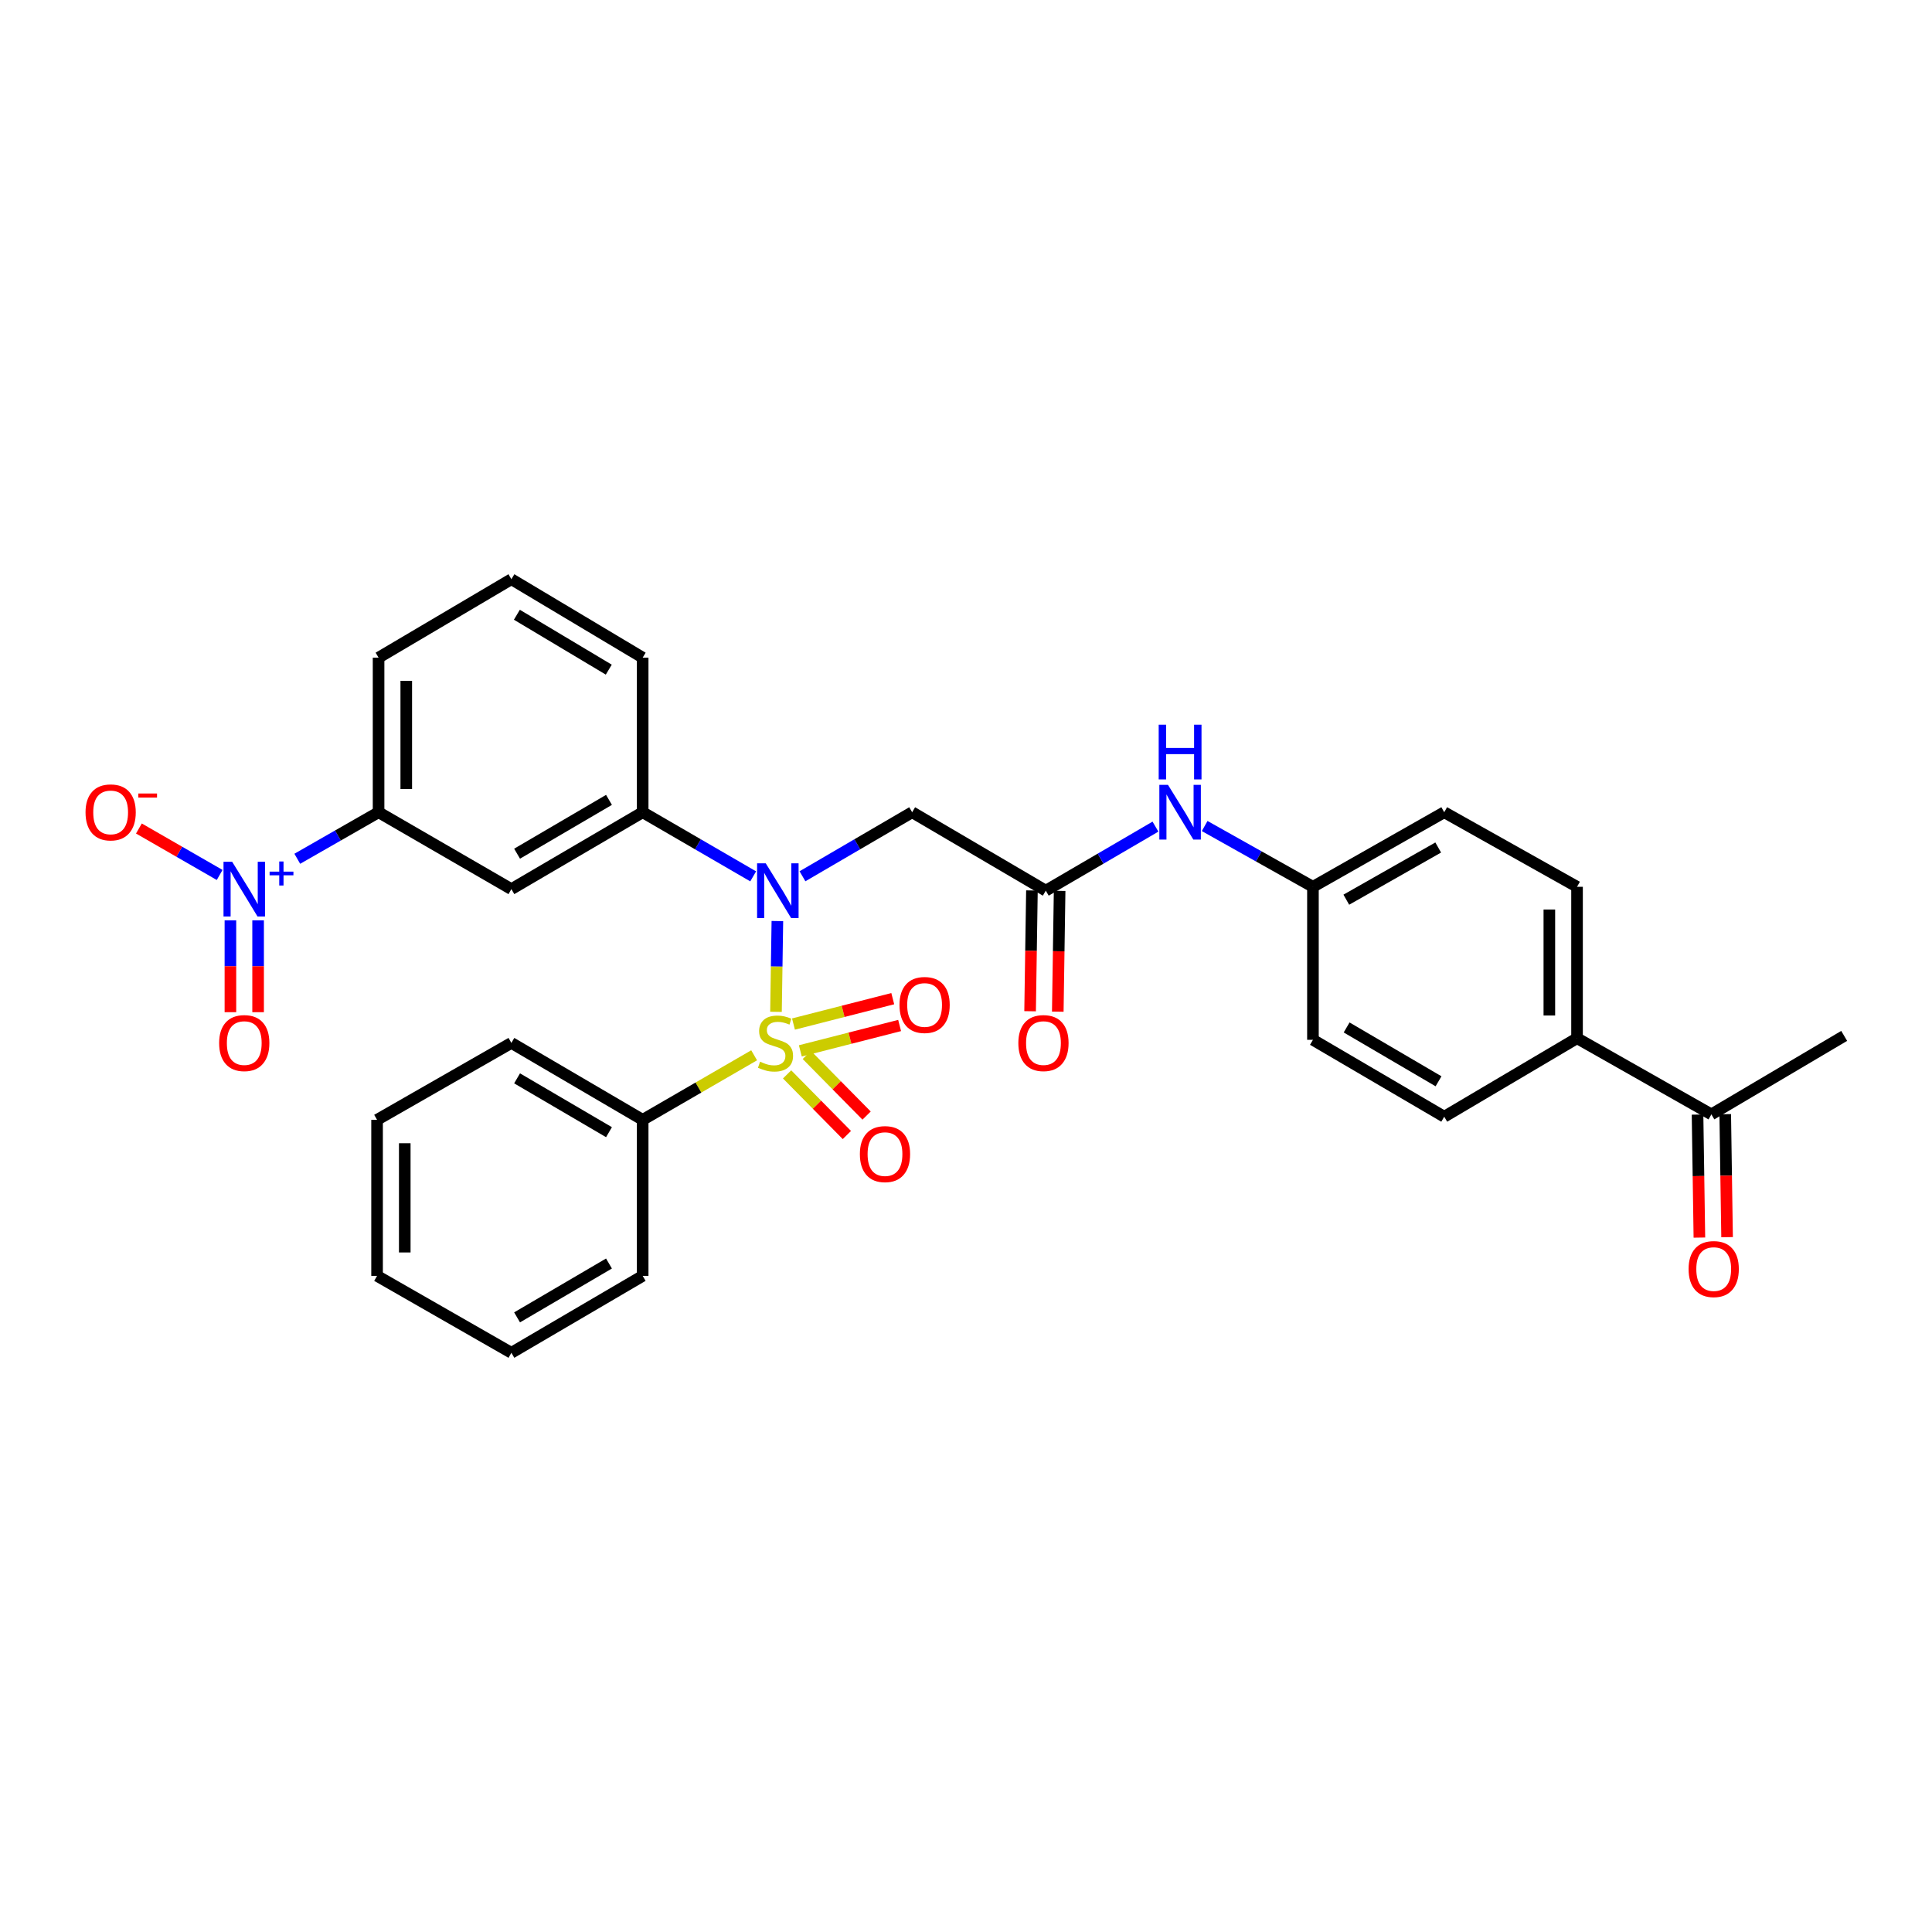 <?xml version='1.0' encoding='iso-8859-1'?>
<svg version='1.1' baseProfile='full'
              xmlns='http://www.w3.org/2000/svg'
                      xmlns:rdkit='http://www.rdkit.org/xml'
                      xmlns:xlink='http://www.w3.org/1999/xlink'
                  xml:space='preserve'
width='1000px' height='1000px' viewBox='0 0 1000 1000'>
<!-- END OF HEADER -->
<rect style='opacity:1.0;fill:#FFFFFF;stroke:none' width='1000' height='1000' x='0' y='0'> </rect>
<path class='bond-0' d='M 401.65,523.723 L 402.009,500.229' style='fill:none;fill-rule:evenodd;stroke:#CCCC00;stroke-width:6px;stroke-linecap:butt;stroke-linejoin:miter;stroke-opacity:1' />
<path class='bond-0' d='M 402.009,500.229 L 402.367,476.735' style='fill:none;fill-rule:evenodd;stroke:#0000FF;stroke-width:6px;stroke-linecap:butt;stroke-linejoin:miter;stroke-opacity:1' />
<path class='bond-7' d='M 407.4,556.101 L 422.871,571.792' style='fill:none;fill-rule:evenodd;stroke:#CCCC00;stroke-width:6px;stroke-linecap:butt;stroke-linejoin:miter;stroke-opacity:1' />
<path class='bond-7' d='M 422.871,571.792 L 438.342,587.483' style='fill:none;fill-rule:evenodd;stroke:#FF0000;stroke-width:6px;stroke-linecap:butt;stroke-linejoin:miter;stroke-opacity:1' />
<path class='bond-7' d='M 417.606,546.037 L 433.077,561.728' style='fill:none;fill-rule:evenodd;stroke:#CCCC00;stroke-width:6px;stroke-linecap:butt;stroke-linejoin:miter;stroke-opacity:1' />
<path class='bond-7' d='M 433.077,561.728 L 448.548,577.419' style='fill:none;fill-rule:evenodd;stroke:#FF0000;stroke-width:6px;stroke-linecap:butt;stroke-linejoin:miter;stroke-opacity:1' />
<path class='bond-8' d='M 414.251,543.927 L 439.946,537.36' style='fill:none;fill-rule:evenodd;stroke:#CCCC00;stroke-width:6px;stroke-linecap:butt;stroke-linejoin:miter;stroke-opacity:1' />
<path class='bond-8' d='M 439.946,537.36 L 465.641,530.792' style='fill:none;fill-rule:evenodd;stroke:#FF0000;stroke-width:6px;stroke-linecap:butt;stroke-linejoin:miter;stroke-opacity:1' />
<path class='bond-8' d='M 410.701,530.041 L 436.397,523.473' style='fill:none;fill-rule:evenodd;stroke:#CCCC00;stroke-width:6px;stroke-linecap:butt;stroke-linejoin:miter;stroke-opacity:1' />
<path class='bond-8' d='M 436.397,523.473 L 462.092,516.905' style='fill:none;fill-rule:evenodd;stroke:#FF0000;stroke-width:6px;stroke-linecap:butt;stroke-linejoin:miter;stroke-opacity:1' />
<path class='bond-9' d='M 390.339,546.22 L 361.493,562.92' style='fill:none;fill-rule:evenodd;stroke:#CCCC00;stroke-width:6px;stroke-linecap:butt;stroke-linejoin:miter;stroke-opacity:1' />
<path class='bond-9' d='M 361.493,562.92 L 332.647,579.62' style='fill:none;fill-rule:evenodd;stroke:#000000;stroke-width:6px;stroke-linecap:butt;stroke-linejoin:miter;stroke-opacity:1' />
<path class='bond-2' d='M 415.36,453.56 L 443.745,436.986' style='fill:none;fill-rule:evenodd;stroke:#0000FF;stroke-width:6px;stroke-linecap:butt;stroke-linejoin:miter;stroke-opacity:1' />
<path class='bond-2' d='M 443.745,436.986 L 472.13,420.412' style='fill:none;fill-rule:evenodd;stroke:#000000;stroke-width:6px;stroke-linecap:butt;stroke-linejoin:miter;stroke-opacity:1' />
<path class='bond-3' d='M 389.845,453.601 L 361.246,437.007' style='fill:none;fill-rule:evenodd;stroke:#0000FF;stroke-width:6px;stroke-linecap:butt;stroke-linejoin:miter;stroke-opacity:1' />
<path class='bond-3' d='M 361.246,437.007 L 332.647,420.412' style='fill:none;fill-rule:evenodd;stroke:#000000;stroke-width:6px;stroke-linecap:butt;stroke-linejoin:miter;stroke-opacity:1' />
<path class='bond-1' d='M 153.875,444.498 L 174.912,432.455' style='fill:none;fill-rule:evenodd;stroke:#0000FF;stroke-width:6px;stroke-linecap:butt;stroke-linejoin:miter;stroke-opacity:1' />
<path class='bond-1' d='M 174.912,432.455 L 195.95,420.412' style='fill:none;fill-rule:evenodd;stroke:#000000;stroke-width:6px;stroke-linecap:butt;stroke-linejoin:miter;stroke-opacity:1' />
<path class='bond-10' d='M 113.692,452.882 L 92.795,440.856' style='fill:none;fill-rule:evenodd;stroke:#0000FF;stroke-width:6px;stroke-linecap:butt;stroke-linejoin:miter;stroke-opacity:1' />
<path class='bond-10' d='M 92.795,440.856 L 71.898,428.83' style='fill:none;fill-rule:evenodd;stroke:#FF0000;stroke-width:6px;stroke-linecap:butt;stroke-linejoin:miter;stroke-opacity:1' />
<path class='bond-12' d='M 119.261,476.36 L 119.261,500.134' style='fill:none;fill-rule:evenodd;stroke:#0000FF;stroke-width:6px;stroke-linecap:butt;stroke-linejoin:miter;stroke-opacity:1' />
<path class='bond-12' d='M 119.261,500.134 L 119.261,523.907' style='fill:none;fill-rule:evenodd;stroke:#FF0000;stroke-width:6px;stroke-linecap:butt;stroke-linejoin:miter;stroke-opacity:1' />
<path class='bond-12' d='M 133.594,476.36 L 133.594,500.134' style='fill:none;fill-rule:evenodd;stroke:#0000FF;stroke-width:6px;stroke-linecap:butt;stroke-linejoin:miter;stroke-opacity:1' />
<path class='bond-12' d='M 133.594,500.134 L 133.594,523.907' style='fill:none;fill-rule:evenodd;stroke:#FF0000;stroke-width:6px;stroke-linecap:butt;stroke-linejoin:miter;stroke-opacity:1' />
<path class='bond-4' d='M 472.13,420.412 L 541.295,461.006' style='fill:none;fill-rule:evenodd;stroke:#000000;stroke-width:6px;stroke-linecap:butt;stroke-linejoin:miter;stroke-opacity:1' />
<path class='bond-5' d='M 332.647,420.412 L 264.692,460.21' style='fill:none;fill-rule:evenodd;stroke:#000000;stroke-width:6px;stroke-linecap:butt;stroke-linejoin:miter;stroke-opacity:1' />
<path class='bond-5' d='M 315.21,414.014 L 267.642,441.872' style='fill:none;fill-rule:evenodd;stroke:#000000;stroke-width:6px;stroke-linecap:butt;stroke-linejoin:miter;stroke-opacity:1' />
<path class='bond-22' d='M 332.647,420.412 L 332.647,340.395' style='fill:none;fill-rule:evenodd;stroke:#000000;stroke-width:6px;stroke-linecap:butt;stroke-linejoin:miter;stroke-opacity:1' />
<path class='bond-11' d='M 541.295,461.006 L 569.68,444.432' style='fill:none;fill-rule:evenodd;stroke:#000000;stroke-width:6px;stroke-linecap:butt;stroke-linejoin:miter;stroke-opacity:1' />
<path class='bond-11' d='M 569.68,444.432 L 598.065,427.859' style='fill:none;fill-rule:evenodd;stroke:#0000FF;stroke-width:6px;stroke-linecap:butt;stroke-linejoin:miter;stroke-opacity:1' />
<path class='bond-15' d='M 534.129,460.897 L 533.652,492.156' style='fill:none;fill-rule:evenodd;stroke:#000000;stroke-width:6px;stroke-linecap:butt;stroke-linejoin:miter;stroke-opacity:1' />
<path class='bond-15' d='M 533.652,492.156 L 533.175,523.414' style='fill:none;fill-rule:evenodd;stroke:#FF0000;stroke-width:6px;stroke-linecap:butt;stroke-linejoin:miter;stroke-opacity:1' />
<path class='bond-15' d='M 548.46,461.116 L 547.983,492.374' style='fill:none;fill-rule:evenodd;stroke:#000000;stroke-width:6px;stroke-linecap:butt;stroke-linejoin:miter;stroke-opacity:1' />
<path class='bond-15' d='M 547.983,492.374 L 547.506,523.633' style='fill:none;fill-rule:evenodd;stroke:#FF0000;stroke-width:6px;stroke-linecap:butt;stroke-linejoin:miter;stroke-opacity:1' />
<path class='bond-6' d='M 264.692,460.21 L 195.95,420.412' style='fill:none;fill-rule:evenodd;stroke:#000000;stroke-width:6px;stroke-linecap:butt;stroke-linejoin:miter;stroke-opacity:1' />
<path class='bond-32' d='M 195.95,420.412 L 195.95,340.395' style='fill:none;fill-rule:evenodd;stroke:#000000;stroke-width:6px;stroke-linecap:butt;stroke-linejoin:miter;stroke-opacity:1' />
<path class='bond-32' d='M 210.283,408.41 L 210.283,352.397' style='fill:none;fill-rule:evenodd;stroke:#000000;stroke-width:6px;stroke-linecap:butt;stroke-linejoin:miter;stroke-opacity:1' />
<path class='bond-26' d='M 332.647,579.62 L 264.692,539.814' style='fill:none;fill-rule:evenodd;stroke:#000000;stroke-width:6px;stroke-linecap:butt;stroke-linejoin:miter;stroke-opacity:1' />
<path class='bond-26' d='M 315.209,586.016 L 267.641,558.152' style='fill:none;fill-rule:evenodd;stroke:#000000;stroke-width:6px;stroke-linecap:butt;stroke-linejoin:miter;stroke-opacity:1' />
<path class='bond-27' d='M 332.647,579.62 L 332.647,660.386' style='fill:none;fill-rule:evenodd;stroke:#000000;stroke-width:6px;stroke-linecap:butt;stroke-linejoin:miter;stroke-opacity:1' />
<path class='bond-19' d='M 623.529,427.547 L 651.552,443.278' style='fill:none;fill-rule:evenodd;stroke:#0000FF;stroke-width:6px;stroke-linecap:butt;stroke-linejoin:miter;stroke-opacity:1' />
<path class='bond-19' d='M 651.552,443.278 L 679.576,459.008' style='fill:none;fill-rule:evenodd;stroke:#000000;stroke-width:6px;stroke-linecap:butt;stroke-linejoin:miter;stroke-opacity:1' />
<path class='bond-13' d='M 885.811,576.801 L 816.272,537.377' style='fill:none;fill-rule:evenodd;stroke:#000000;stroke-width:6px;stroke-linecap:butt;stroke-linejoin:miter;stroke-opacity:1' />
<path class='bond-16' d='M 878.645,576.908 L 879.124,608.741' style='fill:none;fill-rule:evenodd;stroke:#000000;stroke-width:6px;stroke-linecap:butt;stroke-linejoin:miter;stroke-opacity:1' />
<path class='bond-16' d='M 879.124,608.741 L 879.602,640.574' style='fill:none;fill-rule:evenodd;stroke:#FF0000;stroke-width:6px;stroke-linecap:butt;stroke-linejoin:miter;stroke-opacity:1' />
<path class='bond-16' d='M 892.977,576.693 L 893.455,608.526' style='fill:none;fill-rule:evenodd;stroke:#000000;stroke-width:6px;stroke-linecap:butt;stroke-linejoin:miter;stroke-opacity:1' />
<path class='bond-16' d='M 893.455,608.526 L 893.934,640.359' style='fill:none;fill-rule:evenodd;stroke:#FF0000;stroke-width:6px;stroke-linecap:butt;stroke-linejoin:miter;stroke-opacity:1' />
<path class='bond-25' d='M 885.811,576.801 L 954.545,536.175' style='fill:none;fill-rule:evenodd;stroke:#000000;stroke-width:6px;stroke-linecap:butt;stroke-linejoin:miter;stroke-opacity:1' />
<path class='bond-14' d='M 816.272,537.377 L 816.272,459.008' style='fill:none;fill-rule:evenodd;stroke:#000000;stroke-width:6px;stroke-linecap:butt;stroke-linejoin:miter;stroke-opacity:1' />
<path class='bond-14' d='M 801.939,525.622 L 801.939,470.763' style='fill:none;fill-rule:evenodd;stroke:#000000;stroke-width:6px;stroke-linecap:butt;stroke-linejoin:miter;stroke-opacity:1' />
<path class='bond-33' d='M 816.272,537.377 L 747.53,578.011' style='fill:none;fill-rule:evenodd;stroke:#000000;stroke-width:6px;stroke-linecap:butt;stroke-linejoin:miter;stroke-opacity:1' />
<path class='bond-17' d='M 747.53,578.011 L 679.576,538.205' style='fill:none;fill-rule:evenodd;stroke:#000000;stroke-width:6px;stroke-linecap:butt;stroke-linejoin:miter;stroke-opacity:1' />
<path class='bond-17' d='M 744.581,559.673 L 697.013,531.809' style='fill:none;fill-rule:evenodd;stroke:#000000;stroke-width:6px;stroke-linecap:butt;stroke-linejoin:miter;stroke-opacity:1' />
<path class='bond-18' d='M 816.272,459.008 L 747.53,420.412' style='fill:none;fill-rule:evenodd;stroke:#000000;stroke-width:6px;stroke-linecap:butt;stroke-linejoin:miter;stroke-opacity:1' />
<path class='bond-20' d='M 679.576,459.008 L 679.576,538.205' style='fill:none;fill-rule:evenodd;stroke:#000000;stroke-width:6px;stroke-linecap:butt;stroke-linejoin:miter;stroke-opacity:1' />
<path class='bond-21' d='M 679.576,459.008 L 747.53,420.412' style='fill:none;fill-rule:evenodd;stroke:#000000;stroke-width:6px;stroke-linecap:butt;stroke-linejoin:miter;stroke-opacity:1' />
<path class='bond-21' d='M 696.847,465.681 L 744.415,438.665' style='fill:none;fill-rule:evenodd;stroke:#000000;stroke-width:6px;stroke-linecap:butt;stroke-linejoin:miter;stroke-opacity:1' />
<path class='bond-24' d='M 332.647,340.395 L 264.692,299.793' style='fill:none;fill-rule:evenodd;stroke:#000000;stroke-width:6px;stroke-linecap:butt;stroke-linejoin:miter;stroke-opacity:1' />
<path class='bond-24' d='M 315.102,346.608 L 267.534,318.187' style='fill:none;fill-rule:evenodd;stroke:#000000;stroke-width:6px;stroke-linecap:butt;stroke-linejoin:miter;stroke-opacity:1' />
<path class='bond-23' d='M 195.95,340.395 L 264.692,299.793' style='fill:none;fill-rule:evenodd;stroke:#000000;stroke-width:6px;stroke-linecap:butt;stroke-linejoin:miter;stroke-opacity:1' />
<path class='bond-29' d='M 264.692,539.814 L 195.17,579.62' style='fill:none;fill-rule:evenodd;stroke:#000000;stroke-width:6px;stroke-linecap:butt;stroke-linejoin:miter;stroke-opacity:1' />
<path class='bond-28' d='M 332.647,660.386 L 264.692,700.207' style='fill:none;fill-rule:evenodd;stroke:#000000;stroke-width:6px;stroke-linecap:butt;stroke-linejoin:miter;stroke-opacity:1' />
<path class='bond-28' d='M 315.207,653.993 L 267.639,681.868' style='fill:none;fill-rule:evenodd;stroke:#000000;stroke-width:6px;stroke-linecap:butt;stroke-linejoin:miter;stroke-opacity:1' />
<path class='bond-30' d='M 264.692,700.207 L 195.17,660.386' style='fill:none;fill-rule:evenodd;stroke:#000000;stroke-width:6px;stroke-linecap:butt;stroke-linejoin:miter;stroke-opacity:1' />
<path class='bond-31' d='M 195.17,579.62 L 195.17,660.386' style='fill:none;fill-rule:evenodd;stroke:#000000;stroke-width:6px;stroke-linecap:butt;stroke-linejoin:miter;stroke-opacity:1' />
<path class='bond-31' d='M 209.503,591.734 L 209.503,648.271' style='fill:none;fill-rule:evenodd;stroke:#000000;stroke-width:6px;stroke-linecap:butt;stroke-linejoin:miter;stroke-opacity:1' />
<path  class='atom-0' d='M 393.405 549.534
Q 393.725 549.654, 395.045 550.214
Q 396.365 550.774, 397.805 551.134
Q 399.285 551.454, 400.725 551.454
Q 403.405 551.454, 404.965 550.174
Q 406.525 548.854, 406.525 546.574
Q 406.525 545.014, 405.725 544.054
Q 404.965 543.094, 403.765 542.574
Q 402.565 542.054, 400.565 541.454
Q 398.045 540.694, 396.525 539.974
Q 395.045 539.254, 393.965 537.734
Q 392.925 536.214, 392.925 533.654
Q 392.925 530.094, 395.325 527.894
Q 397.765 525.694, 402.565 525.694
Q 405.845 525.694, 409.565 527.254
L 408.645 530.334
Q 405.245 528.934, 402.685 528.934
Q 399.925 528.934, 398.405 530.094
Q 396.885 531.214, 396.925 533.174
Q 396.925 534.694, 397.685 535.614
Q 398.485 536.534, 399.605 537.054
Q 400.765 537.574, 402.685 538.174
Q 405.245 538.974, 406.765 539.774
Q 408.285 540.574, 409.365 542.214
Q 410.485 543.814, 410.485 546.574
Q 410.485 550.494, 407.845 552.614
Q 405.245 554.694, 400.885 554.694
Q 398.365 554.694, 396.445 554.134
Q 394.565 553.614, 392.325 552.694
L 393.405 549.534
' fill='#CCCC00'/>
<path  class='atom-1' d='M 396.347 446.846
L 405.627 461.846
Q 406.547 463.326, 408.027 466.006
Q 409.507 468.686, 409.587 468.846
L 409.587 446.846
L 413.347 446.846
L 413.347 475.166
L 409.467 475.166
L 399.507 458.766
Q 398.347 456.846, 397.107 454.646
Q 395.907 452.446, 395.547 451.766
L 395.547 475.166
L 391.867 475.166
L 391.867 446.846
L 396.347 446.846
' fill='#0000FF'/>
<path  class='atom-2' d='M 120.167 446.05
L 129.447 461.05
Q 130.367 462.53, 131.847 465.21
Q 133.327 467.89, 133.407 468.05
L 133.407 446.05
L 137.167 446.05
L 137.167 474.37
L 133.287 474.37
L 123.327 457.97
Q 122.167 456.05, 120.927 453.85
Q 119.727 451.65, 119.367 450.97
L 119.367 474.37
L 115.687 474.37
L 115.687 446.05
L 120.167 446.05
' fill='#0000FF'/>
<path  class='atom-2' d='M 139.543 451.155
L 144.533 451.155
L 144.533 445.901
L 146.75 445.901
L 146.75 451.155
L 151.872 451.155
L 151.872 453.056
L 146.75 453.056
L 146.75 458.336
L 144.533 458.336
L 144.533 453.056
L 139.543 453.056
L 139.543 451.155
' fill='#0000FF'/>
<path  class='atom-8' d='M 445.068 597.361
Q 445.068 590.561, 448.428 586.761
Q 451.788 582.961, 458.068 582.961
Q 464.348 582.961, 467.708 586.761
Q 471.068 590.561, 471.068 597.361
Q 471.068 604.241, 467.668 608.161
Q 464.268 612.041, 458.068 612.041
Q 451.828 612.041, 448.428 608.161
Q 445.068 604.281, 445.068 597.361
M 458.068 608.841
Q 462.388 608.841, 464.708 605.961
Q 467.068 603.041, 467.068 597.361
Q 467.068 591.801, 464.708 589.001
Q 462.388 586.161, 458.068 586.161
Q 453.748 586.161, 451.388 588.961
Q 449.068 591.761, 449.068 597.361
Q 449.068 603.081, 451.388 605.961
Q 453.748 608.841, 458.068 608.841
' fill='#FF0000'/>
<path  class='atom-9' d='M 465.572 520.17
Q 465.572 513.37, 468.932 509.57
Q 472.292 505.77, 478.572 505.77
Q 484.852 505.77, 488.212 509.57
Q 491.572 513.37, 491.572 520.17
Q 491.572 527.05, 488.172 530.97
Q 484.772 534.85, 478.572 534.85
Q 472.332 534.85, 468.932 530.97
Q 465.572 527.09, 465.572 520.17
M 478.572 531.65
Q 482.892 531.65, 485.212 528.77
Q 487.572 525.85, 487.572 520.17
Q 487.572 514.61, 485.212 511.81
Q 482.892 508.97, 478.572 508.97
Q 474.252 508.97, 471.892 511.77
Q 469.572 514.57, 469.572 520.17
Q 469.572 525.89, 471.892 528.77
Q 474.252 531.65, 478.572 531.65
' fill='#FF0000'/>
<path  class='atom-11' d='M 44.271 420.492
Q 44.271 413.692, 47.631 409.892
Q 50.991 406.092, 57.271 406.092
Q 63.551 406.092, 66.911 409.892
Q 70.271 413.692, 70.271 420.492
Q 70.271 427.372, 66.871 431.292
Q 63.471 435.172, 57.271 435.172
Q 51.031 435.172, 47.631 431.292
Q 44.271 427.412, 44.271 420.492
M 57.271 431.972
Q 61.591 431.972, 63.911 429.092
Q 66.271 426.172, 66.271 420.492
Q 66.271 414.932, 63.911 412.132
Q 61.591 409.292, 57.271 409.292
Q 52.951 409.292, 50.591 412.092
Q 48.271 414.892, 48.271 420.492
Q 48.271 426.212, 50.591 429.092
Q 52.951 431.972, 57.271 431.972
' fill='#FF0000'/>
<path  class='atom-11' d='M 71.591 410.715
L 81.28 410.715
L 81.28 412.827
L 71.591 412.827
L 71.591 410.715
' fill='#FF0000'/>
<path  class='atom-12' d='M 604.557 406.252
L 613.837 421.252
Q 614.757 422.732, 616.237 425.412
Q 617.717 428.092, 617.797 428.252
L 617.797 406.252
L 621.557 406.252
L 621.557 434.572
L 617.677 434.572
L 607.717 418.172
Q 606.557 416.252, 605.317 414.052
Q 604.117 411.852, 603.757 411.172
L 603.757 434.572
L 600.077 434.572
L 600.077 406.252
L 604.557 406.252
' fill='#0000FF'/>
<path  class='atom-12' d='M 599.737 375.1
L 603.577 375.1
L 603.577 387.14
L 618.057 387.14
L 618.057 375.1
L 621.897 375.1
L 621.897 403.42
L 618.057 403.42
L 618.057 390.34
L 603.577 390.34
L 603.577 403.42
L 599.737 403.42
L 599.737 375.1
' fill='#0000FF'/>
<path  class='atom-13' d='M 113.427 539.894
Q 113.427 533.094, 116.787 529.294
Q 120.147 525.494, 126.427 525.494
Q 132.707 525.494, 136.067 529.294
Q 139.427 533.094, 139.427 539.894
Q 139.427 546.774, 136.027 550.694
Q 132.627 554.574, 126.427 554.574
Q 120.187 554.574, 116.787 550.694
Q 113.427 546.814, 113.427 539.894
M 126.427 551.374
Q 130.747 551.374, 133.067 548.494
Q 135.427 545.574, 135.427 539.894
Q 135.427 534.334, 133.067 531.534
Q 130.747 528.694, 126.427 528.694
Q 122.107 528.694, 119.747 531.494
Q 117.427 534.294, 117.427 539.894
Q 117.427 545.614, 119.747 548.494
Q 122.107 551.374, 126.427 551.374
' fill='#FF0000'/>
<path  class='atom-16' d='M 527.092 539.894
Q 527.092 533.094, 530.452 529.294
Q 533.812 525.494, 540.092 525.494
Q 546.372 525.494, 549.732 529.294
Q 553.092 533.094, 553.092 539.894
Q 553.092 546.774, 549.692 550.694
Q 546.292 554.574, 540.092 554.574
Q 533.852 554.574, 530.452 550.694
Q 527.092 546.814, 527.092 539.894
M 540.092 551.374
Q 544.412 551.374, 546.732 548.494
Q 549.092 545.574, 549.092 539.894
Q 549.092 534.334, 546.732 531.534
Q 544.412 528.694, 540.092 528.694
Q 535.772 528.694, 533.412 531.494
Q 531.092 534.294, 531.092 539.894
Q 531.092 545.614, 533.412 548.494
Q 535.772 551.374, 540.092 551.374
' fill='#FF0000'/>
<path  class='atom-17' d='M 874.013 656.867
Q 874.013 650.067, 877.373 646.267
Q 880.733 642.467, 887.013 642.467
Q 893.293 642.467, 896.653 646.267
Q 900.013 650.067, 900.013 656.867
Q 900.013 663.747, 896.613 667.667
Q 893.213 671.547, 887.013 671.547
Q 880.773 671.547, 877.373 667.667
Q 874.013 663.787, 874.013 656.867
M 887.013 668.347
Q 891.333 668.347, 893.653 665.467
Q 896.013 662.547, 896.013 656.867
Q 896.013 651.307, 893.653 648.507
Q 891.333 645.667, 887.013 645.667
Q 882.693 645.667, 880.333 648.467
Q 878.013 651.267, 878.013 656.867
Q 878.013 662.587, 880.333 665.467
Q 882.693 668.347, 887.013 668.347
' fill='#FF0000'/>
</svg>
